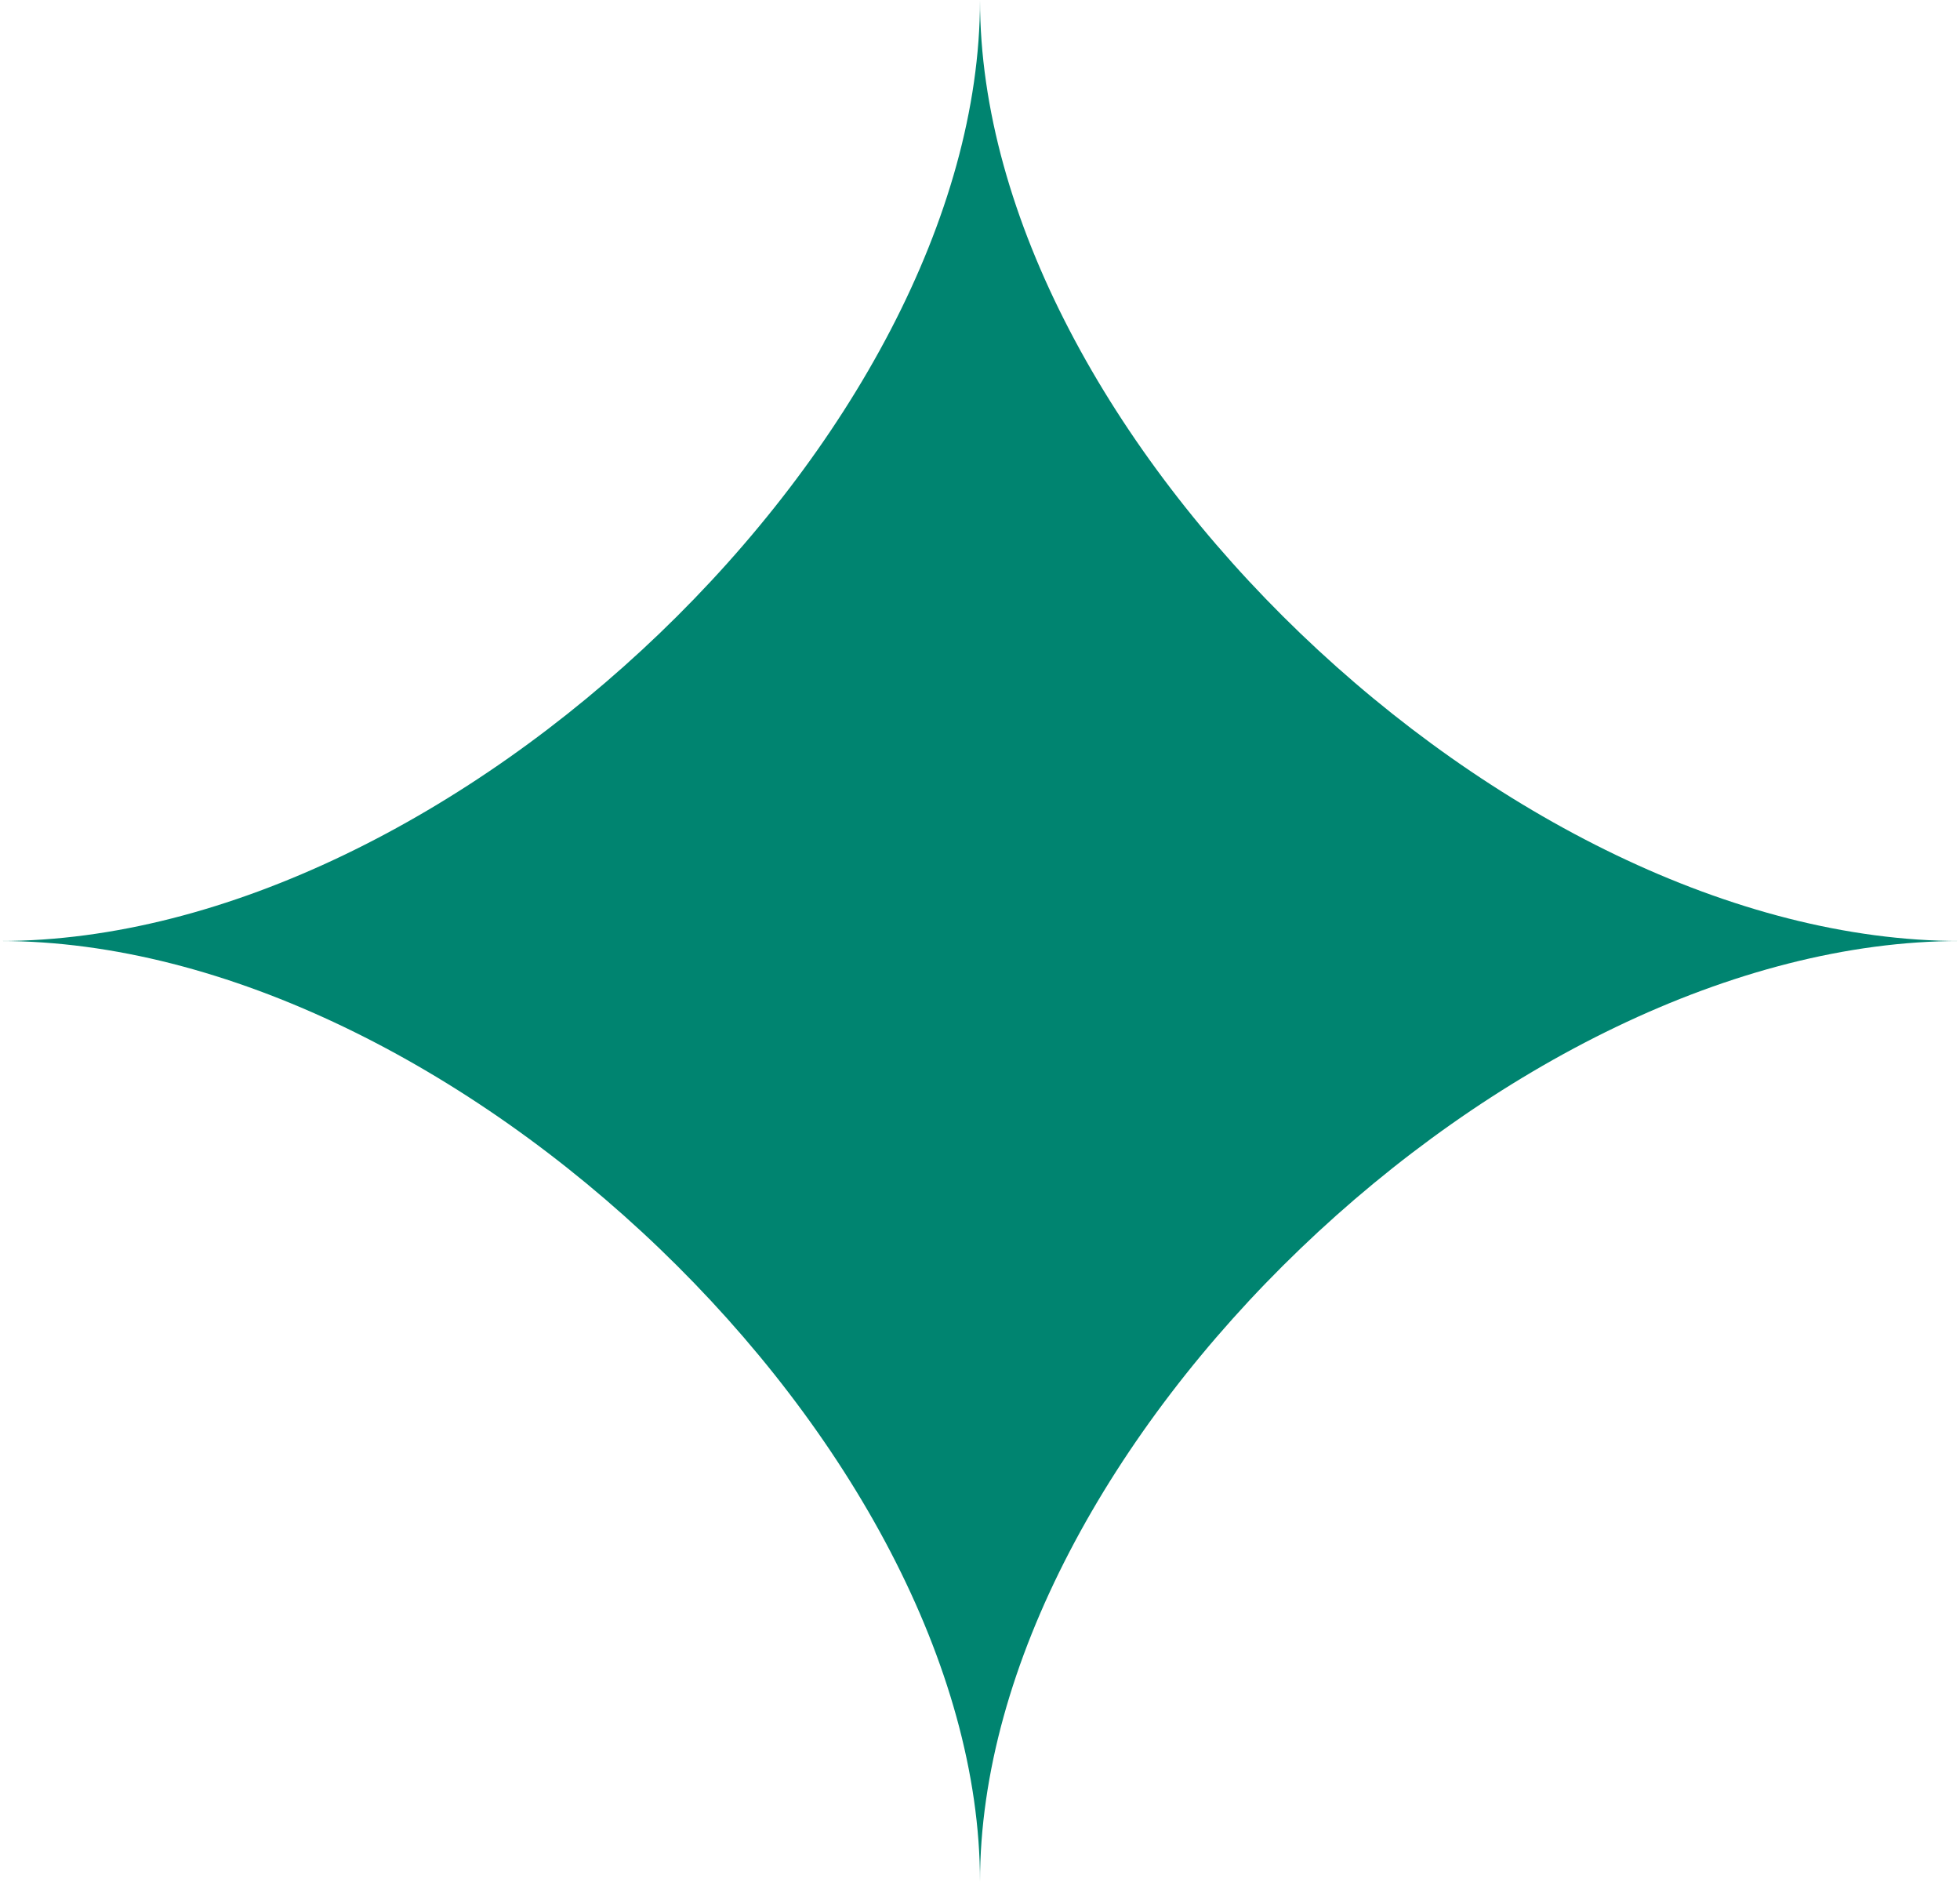 <svg xmlns="http://www.w3.org/2000/svg" fill="none" viewBox="0 0 25 24" height="24" width="25">
<path fill="#008470" d="M25 12C19.232 12 12.5 18.461 12.5 24C12.5 18.462 5.77 12 0 12C5.768 12 12.5 5.539 12.5 0C12.5 5.538 19.23 12 25 12Z"></path>
</svg>
